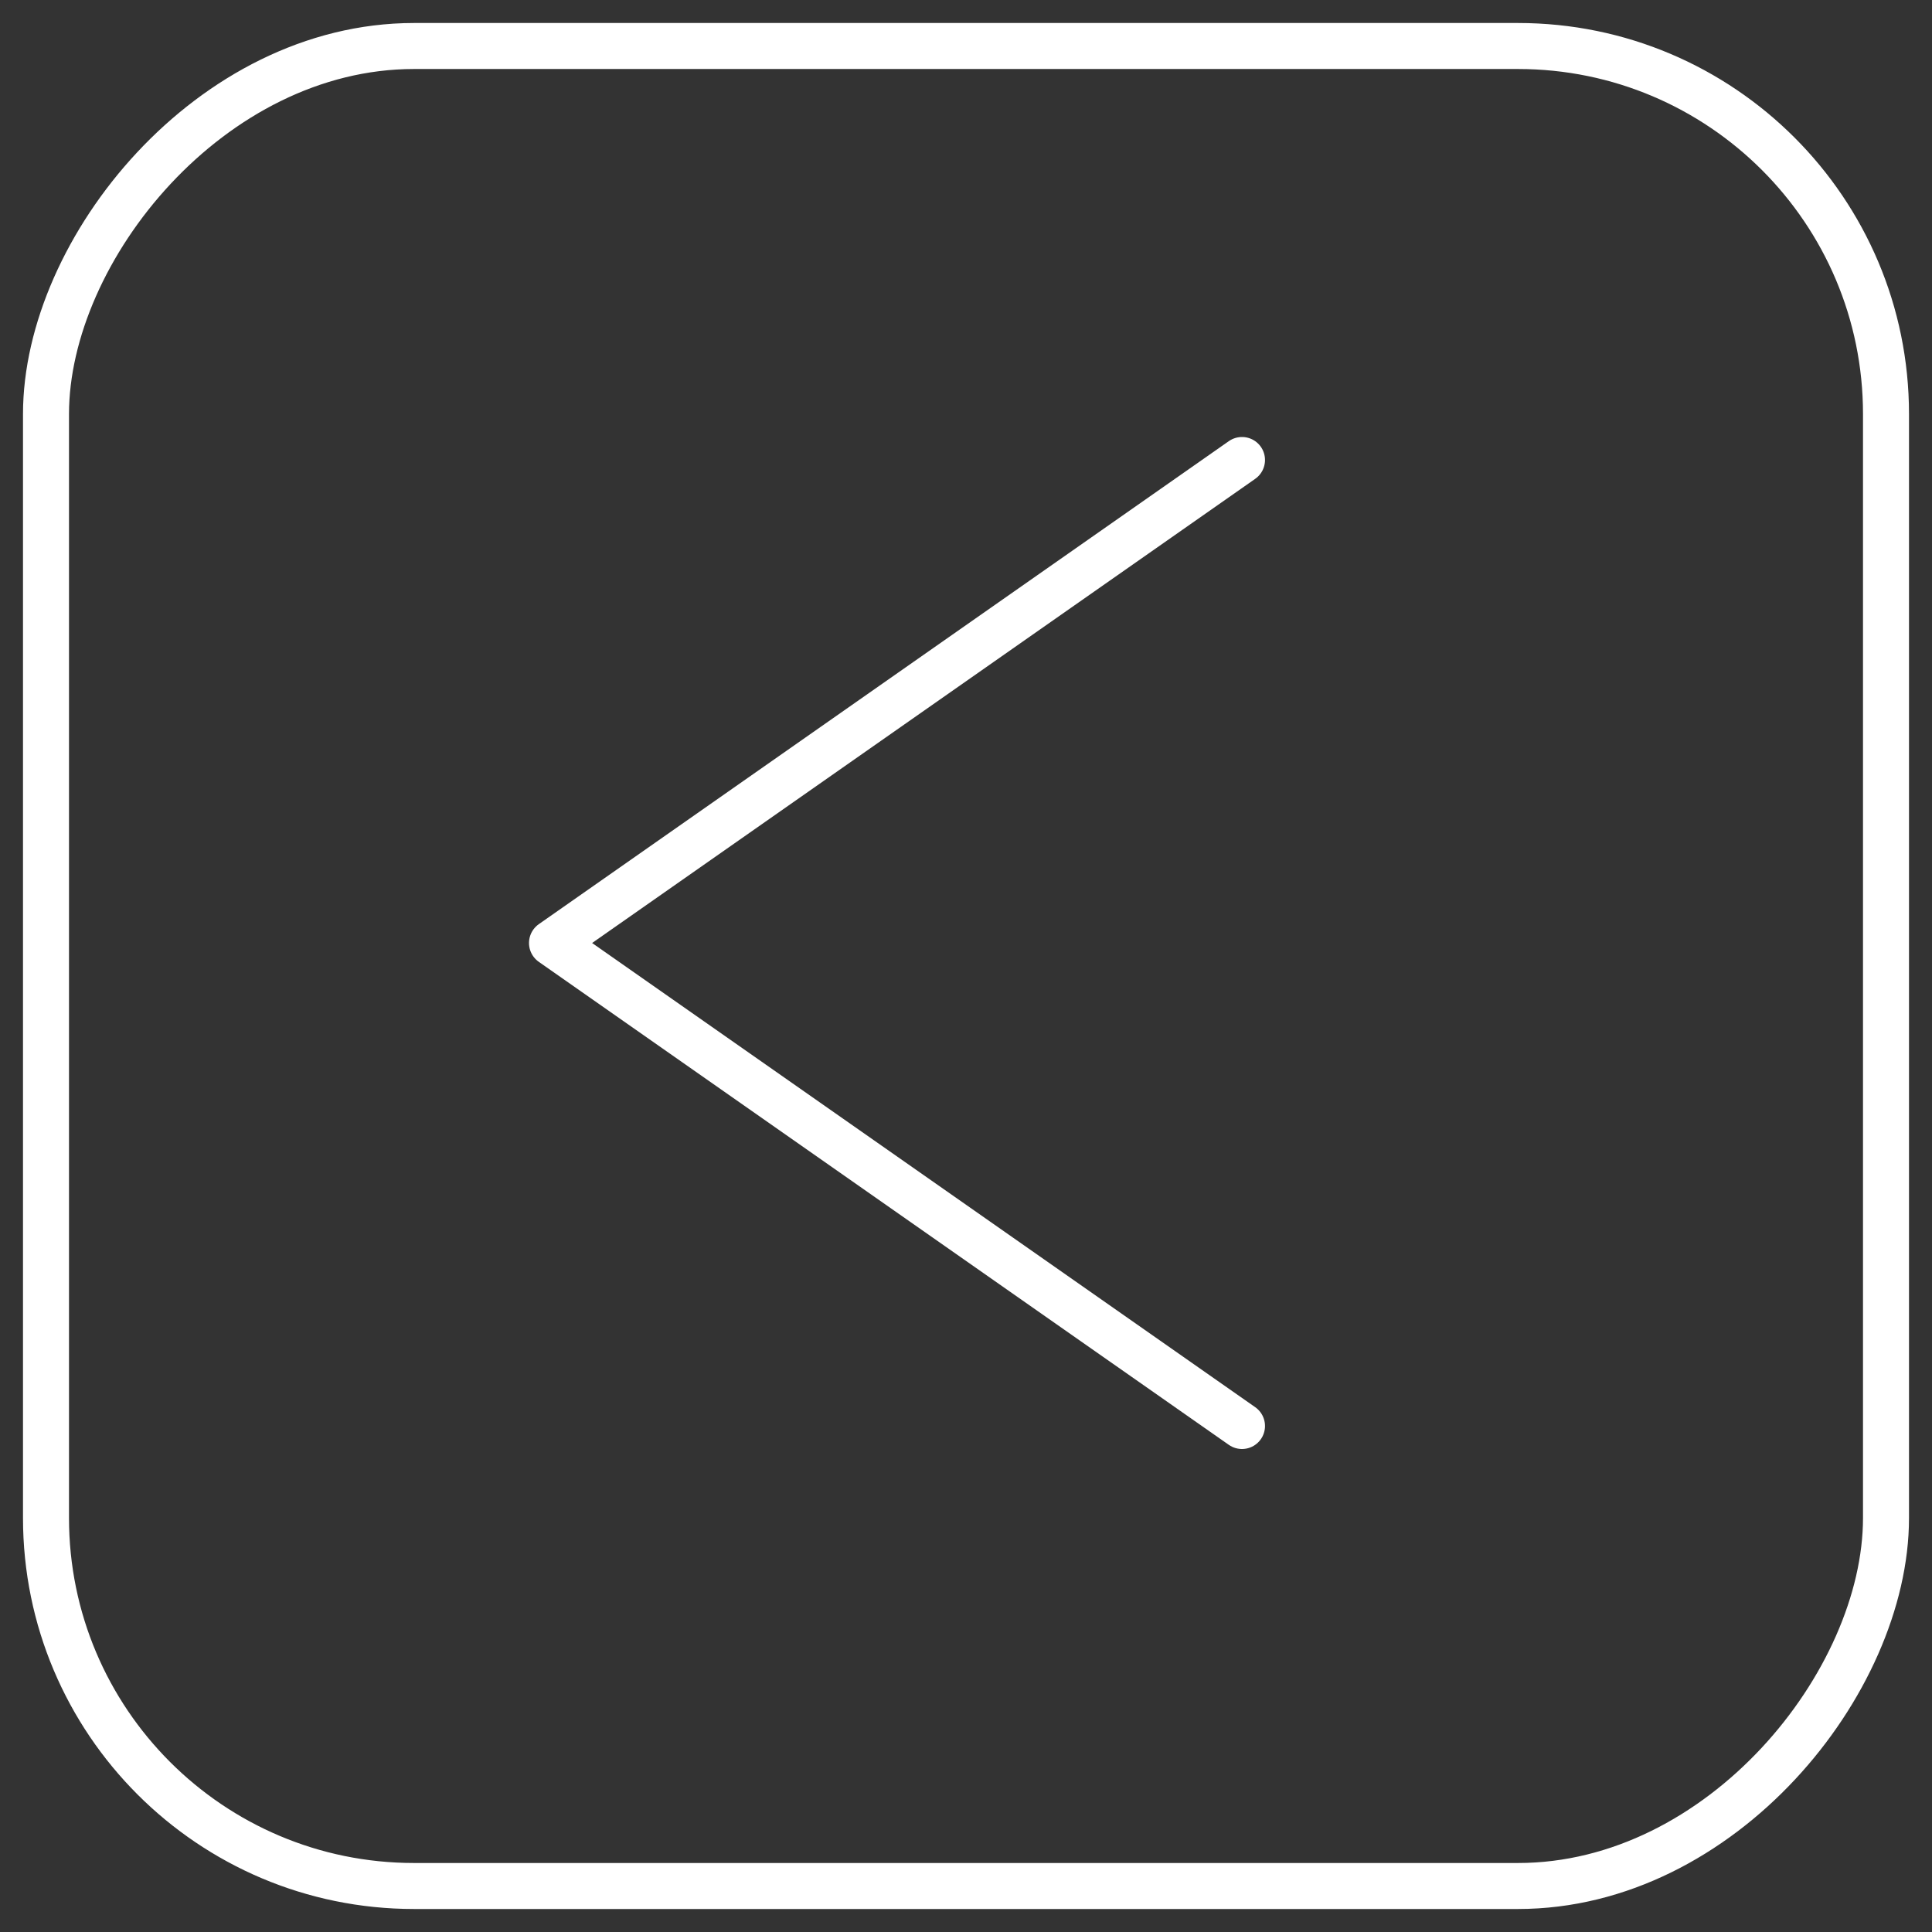<svg width="42" height="42" viewBox="0 0 42 42" fill="none" xmlns="http://www.w3.org/2000/svg">
<rect x="0" y="0" width="42" height="42" fill="#333333" stroke="none"/>
<path d="M27 10L12 20.5L27 31" stroke="white" stroke-linecap="round" stroke-linejoin="round"/>
<rect width="40" height="40" rx="8" transform="matrix(-1 0 0 1 41 1)" stroke="white"/>
</svg>

